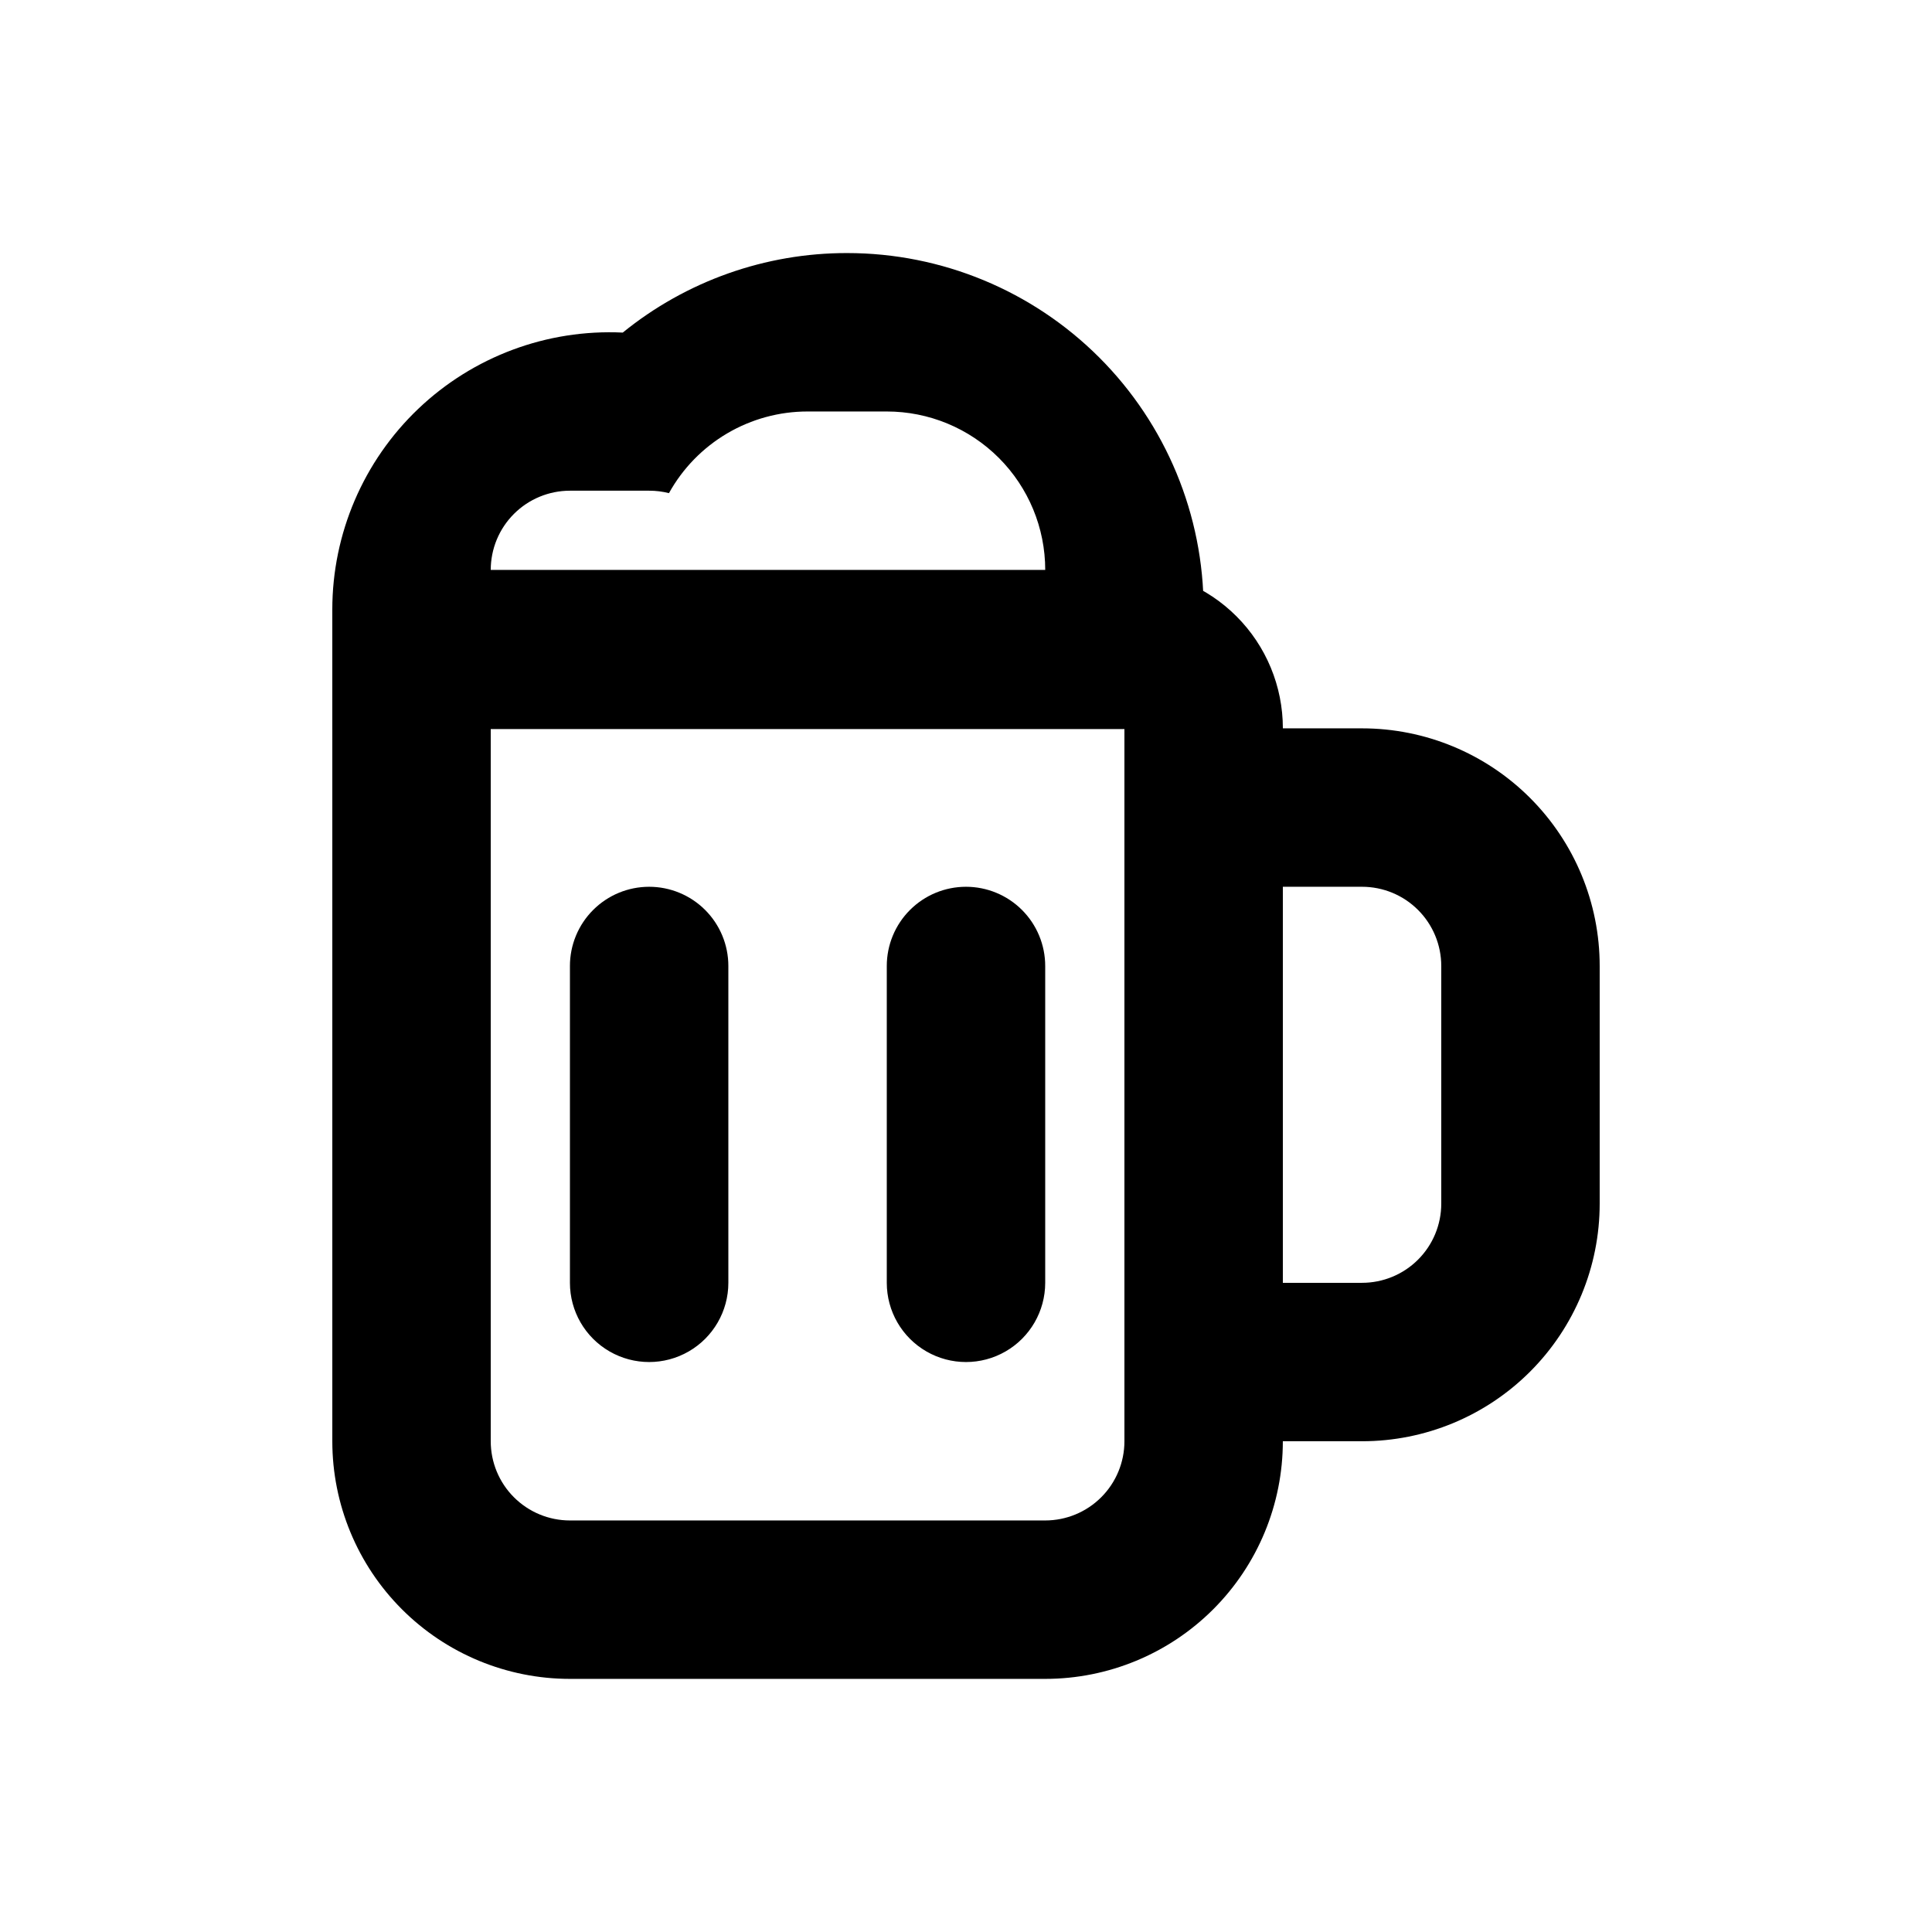 <?xml version="1.0" encoding="UTF-8"?>
<!-- Uploaded to: ICON Repo, www.iconrepo.com, Generator: ICON Repo Mixer Tools -->
<svg fill="#000000" width="800px" height="800px" version="1.1" viewBox="144 144 512 512" xmlns="http://www.w3.org/2000/svg">
 <path d="m274.05 337.02v188.93-0.004c0 5.57 2.211 10.91 6.148 14.844 3.938 3.938 9.277 6.148 14.844 6.148h125.95c5.566 0 10.906-2.211 14.844-6.148 3.934-3.934 6.148-9.273 6.148-14.844v-188.93zm209.92 0h20.992-0.004c16.703 0 32.723 6.633 44.531 18.445 11.812 11.809 18.445 27.828 18.445 44.531v62.977c0 16.699-6.633 32.719-18.445 44.527-11.809 11.812-27.828 18.445-44.531 18.445h-20.992c0 16.703-6.633 32.723-18.445 44.531-11.809 11.812-27.828 18.445-44.527 18.445h-125.95c-16.703 0-32.723-6.633-44.531-18.445-11.812-11.809-18.445-27.828-18.445-44.531v-188.93c0-11.137 4.422-21.816 12.297-29.688 7.871-7.875 18.551-12.297 29.688-12.297h167.94c11.133 0 21.812 4.422 29.684 12.297 7.875 7.871 12.297 18.551 12.297 29.688zm0 41.984v104.96h20.992l-0.004-0.004c5.57 0 10.91-2.211 14.844-6.148 3.938-3.934 6.148-9.273 6.148-14.84v-62.977c0-5.57-2.211-10.91-6.148-14.844-3.934-3.938-9.273-6.148-14.844-6.148h-20.992zm-167.94 0c5.566 0 10.906 2.211 14.844 6.148 3.938 3.934 6.148 9.273 6.148 14.844v83.969-0.004c0 7.5-4.004 14.434-10.496 18.18-6.496 3.75-14.5 3.75-20.992 0-6.496-3.746-10.496-10.68-10.496-18.18v-83.965c0-5.57 2.211-10.91 6.148-14.844 3.938-3.938 9.273-6.148 14.844-6.148zm83.969 0c5.566 0 10.906 2.211 14.844 6.148 3.934 3.934 6.148 9.273 6.148 14.844v83.969-0.004c0 7.5-4.004 14.434-10.496 18.18-6.496 3.75-14.5 3.75-20.992 0-6.496-3.746-10.496-10.68-10.496-18.18v-83.965c0-5.57 2.211-10.91 6.148-14.844 3.934-3.938 9.273-6.148 14.844-6.148zm-31.488-167.94c25.051 0 49.078 9.953 66.797 27.668 17.715 17.715 27.668 41.742 27.668 66.797v31.676h-230.91v-31.676c0-20.094 8.23-39.312 22.773-53.18 14.543-13.863 34.133-21.168 54.203-20.211 16.809-13.66 37.812-21.105 59.473-21.074zm-94.465 83.969h146.95c0-11.137-4.426-21.816-12.297-29.688-7.875-7.875-18.555-12.297-29.688-12.297h-20.992c-7.5-0.004-14.859 2.004-21.32 5.809-6.461 3.809-11.785 9.273-15.418 15.832-1.715-0.434-3.477-0.652-5.246-0.648h-20.992c-5.566 0-10.906 2.211-14.844 6.148s-6.148 9.277-6.148 14.844z"/>
</svg>